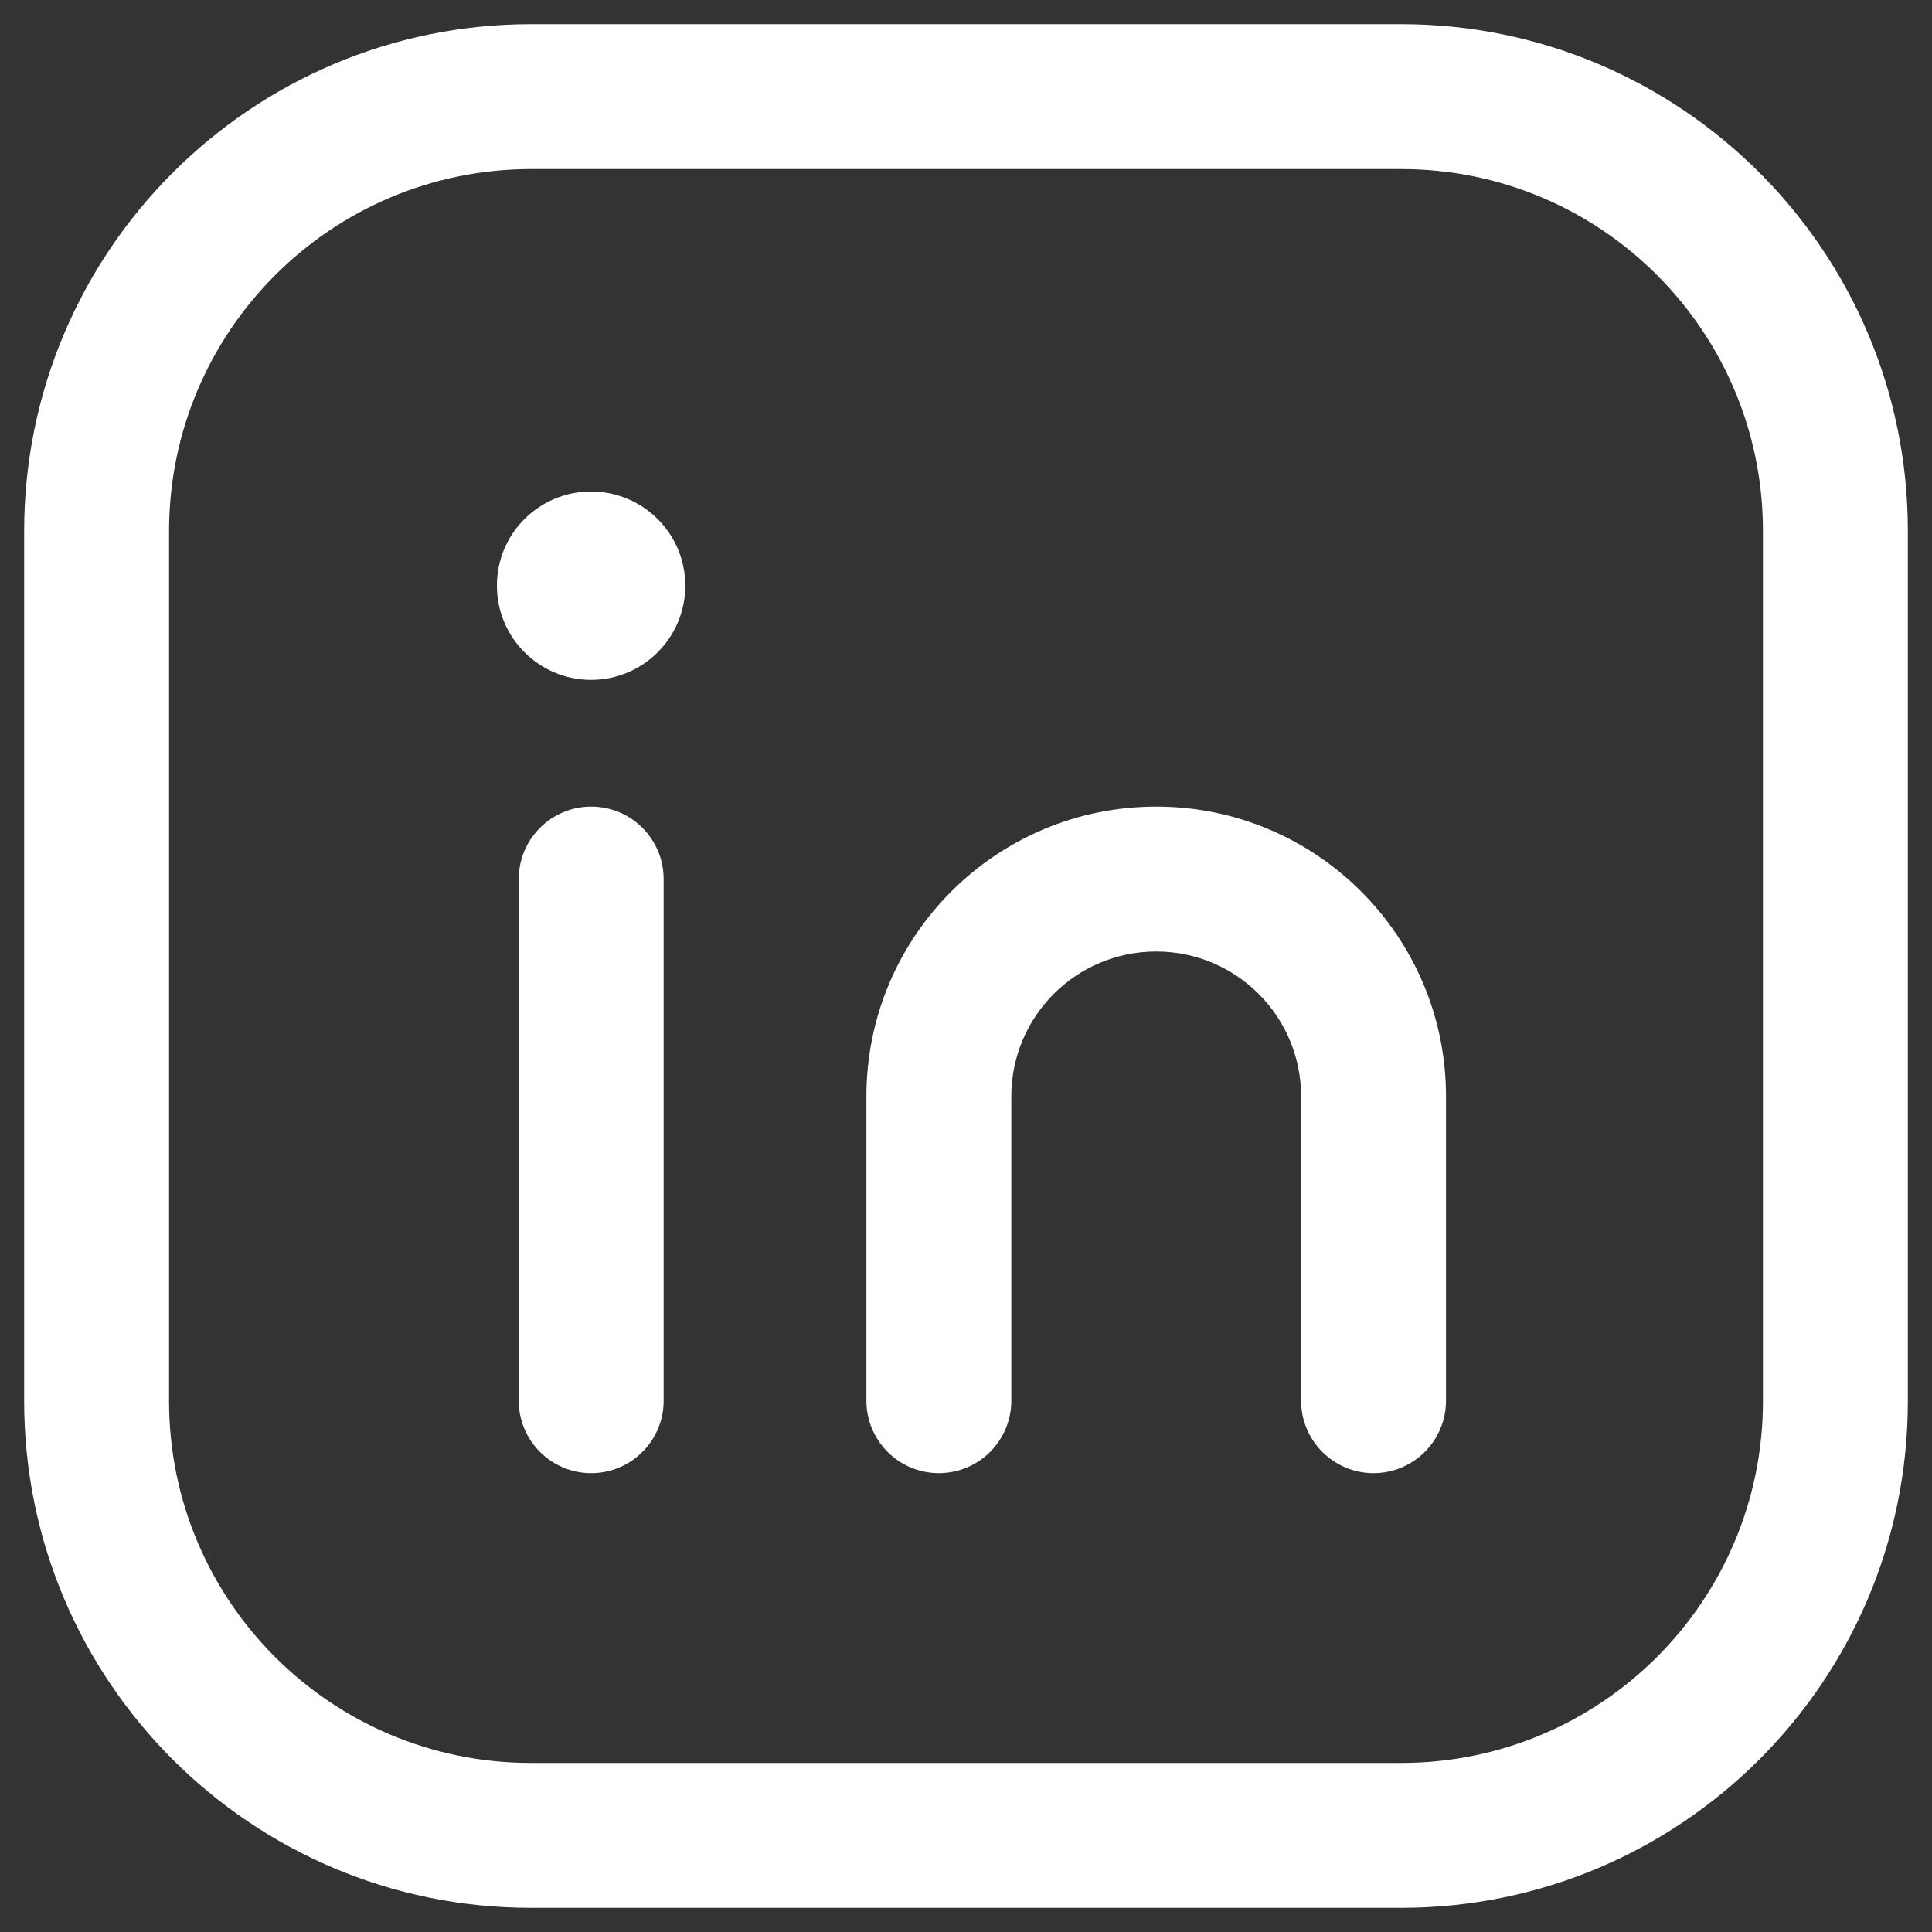 <?xml version="1.0" encoding="UTF-8"?> <svg xmlns="http://www.w3.org/2000/svg" width="20" height="20" viewBox="0 0 20 20" fill="none"><rect x="0" y="0" width="20" height="20" fill="#333333" stroke="none"/><path fill-rule="evenodd" clip-rule="evenodd" d="M5.5 1.75C3.429 1.75 1.75 3.429 1.75 5.5V14.504C1.75 16.573 3.427 18.25 5.496 18.25H14.504C16.573 18.25 18.25 16.573 18.25 14.505V5.496C18.25 3.427 16.573 1.75 14.504 1.75H5.5ZM5.5 0.25H14.504C17.401 0.25 19.75 2.599 19.75 5.496V14.505C19.75 17.401 17.401 19.75 14.504 19.75H5.496C2.599 19.75 0.25 17.401 0.25 14.504V5.5C0.25 2.601 2.601 0.25 5.5 0.25Z" fill="white"></path><path fill-rule="evenodd" clip-rule="evenodd" d="M6.12 8.35C6.534 8.35 6.87 8.686 6.87 9.1V14.5C6.87 14.914 6.534 15.25 6.12 15.25C5.706 15.25 5.37 14.914 5.37 14.5V9.1C5.37 8.686 5.706 8.35 6.12 8.35Z" fill="white"></path><path fill-rule="evenodd" clip-rule="evenodd" d="M11.969 9.85C11.14 9.85 10.469 10.521 10.469 11.35V14.5C10.469 14.914 10.133 15.25 9.719 15.25C9.305 15.25 8.969 14.914 8.969 14.5V11.35C8.969 9.693 10.312 8.35 11.969 8.35C13.627 8.35 14.969 9.693 14.969 11.35V14.5C14.969 14.914 14.633 15.25 14.219 15.25C13.805 15.25 13.469 14.914 13.469 14.5V11.35C13.469 10.521 12.798 9.85 11.969 9.85Z" fill="white"></path><path fill-rule="evenodd" clip-rule="evenodd" d="M5.144 6.066C5.141 5.523 5.582 5.088 6.118 5.088C6.653 5.088 7.094 5.519 7.094 6.063C7.094 6.601 6.657 7.038 6.119 7.038C5.582 7.038 5.146 6.603 5.144 6.066Z" fill="white"></path></svg> 